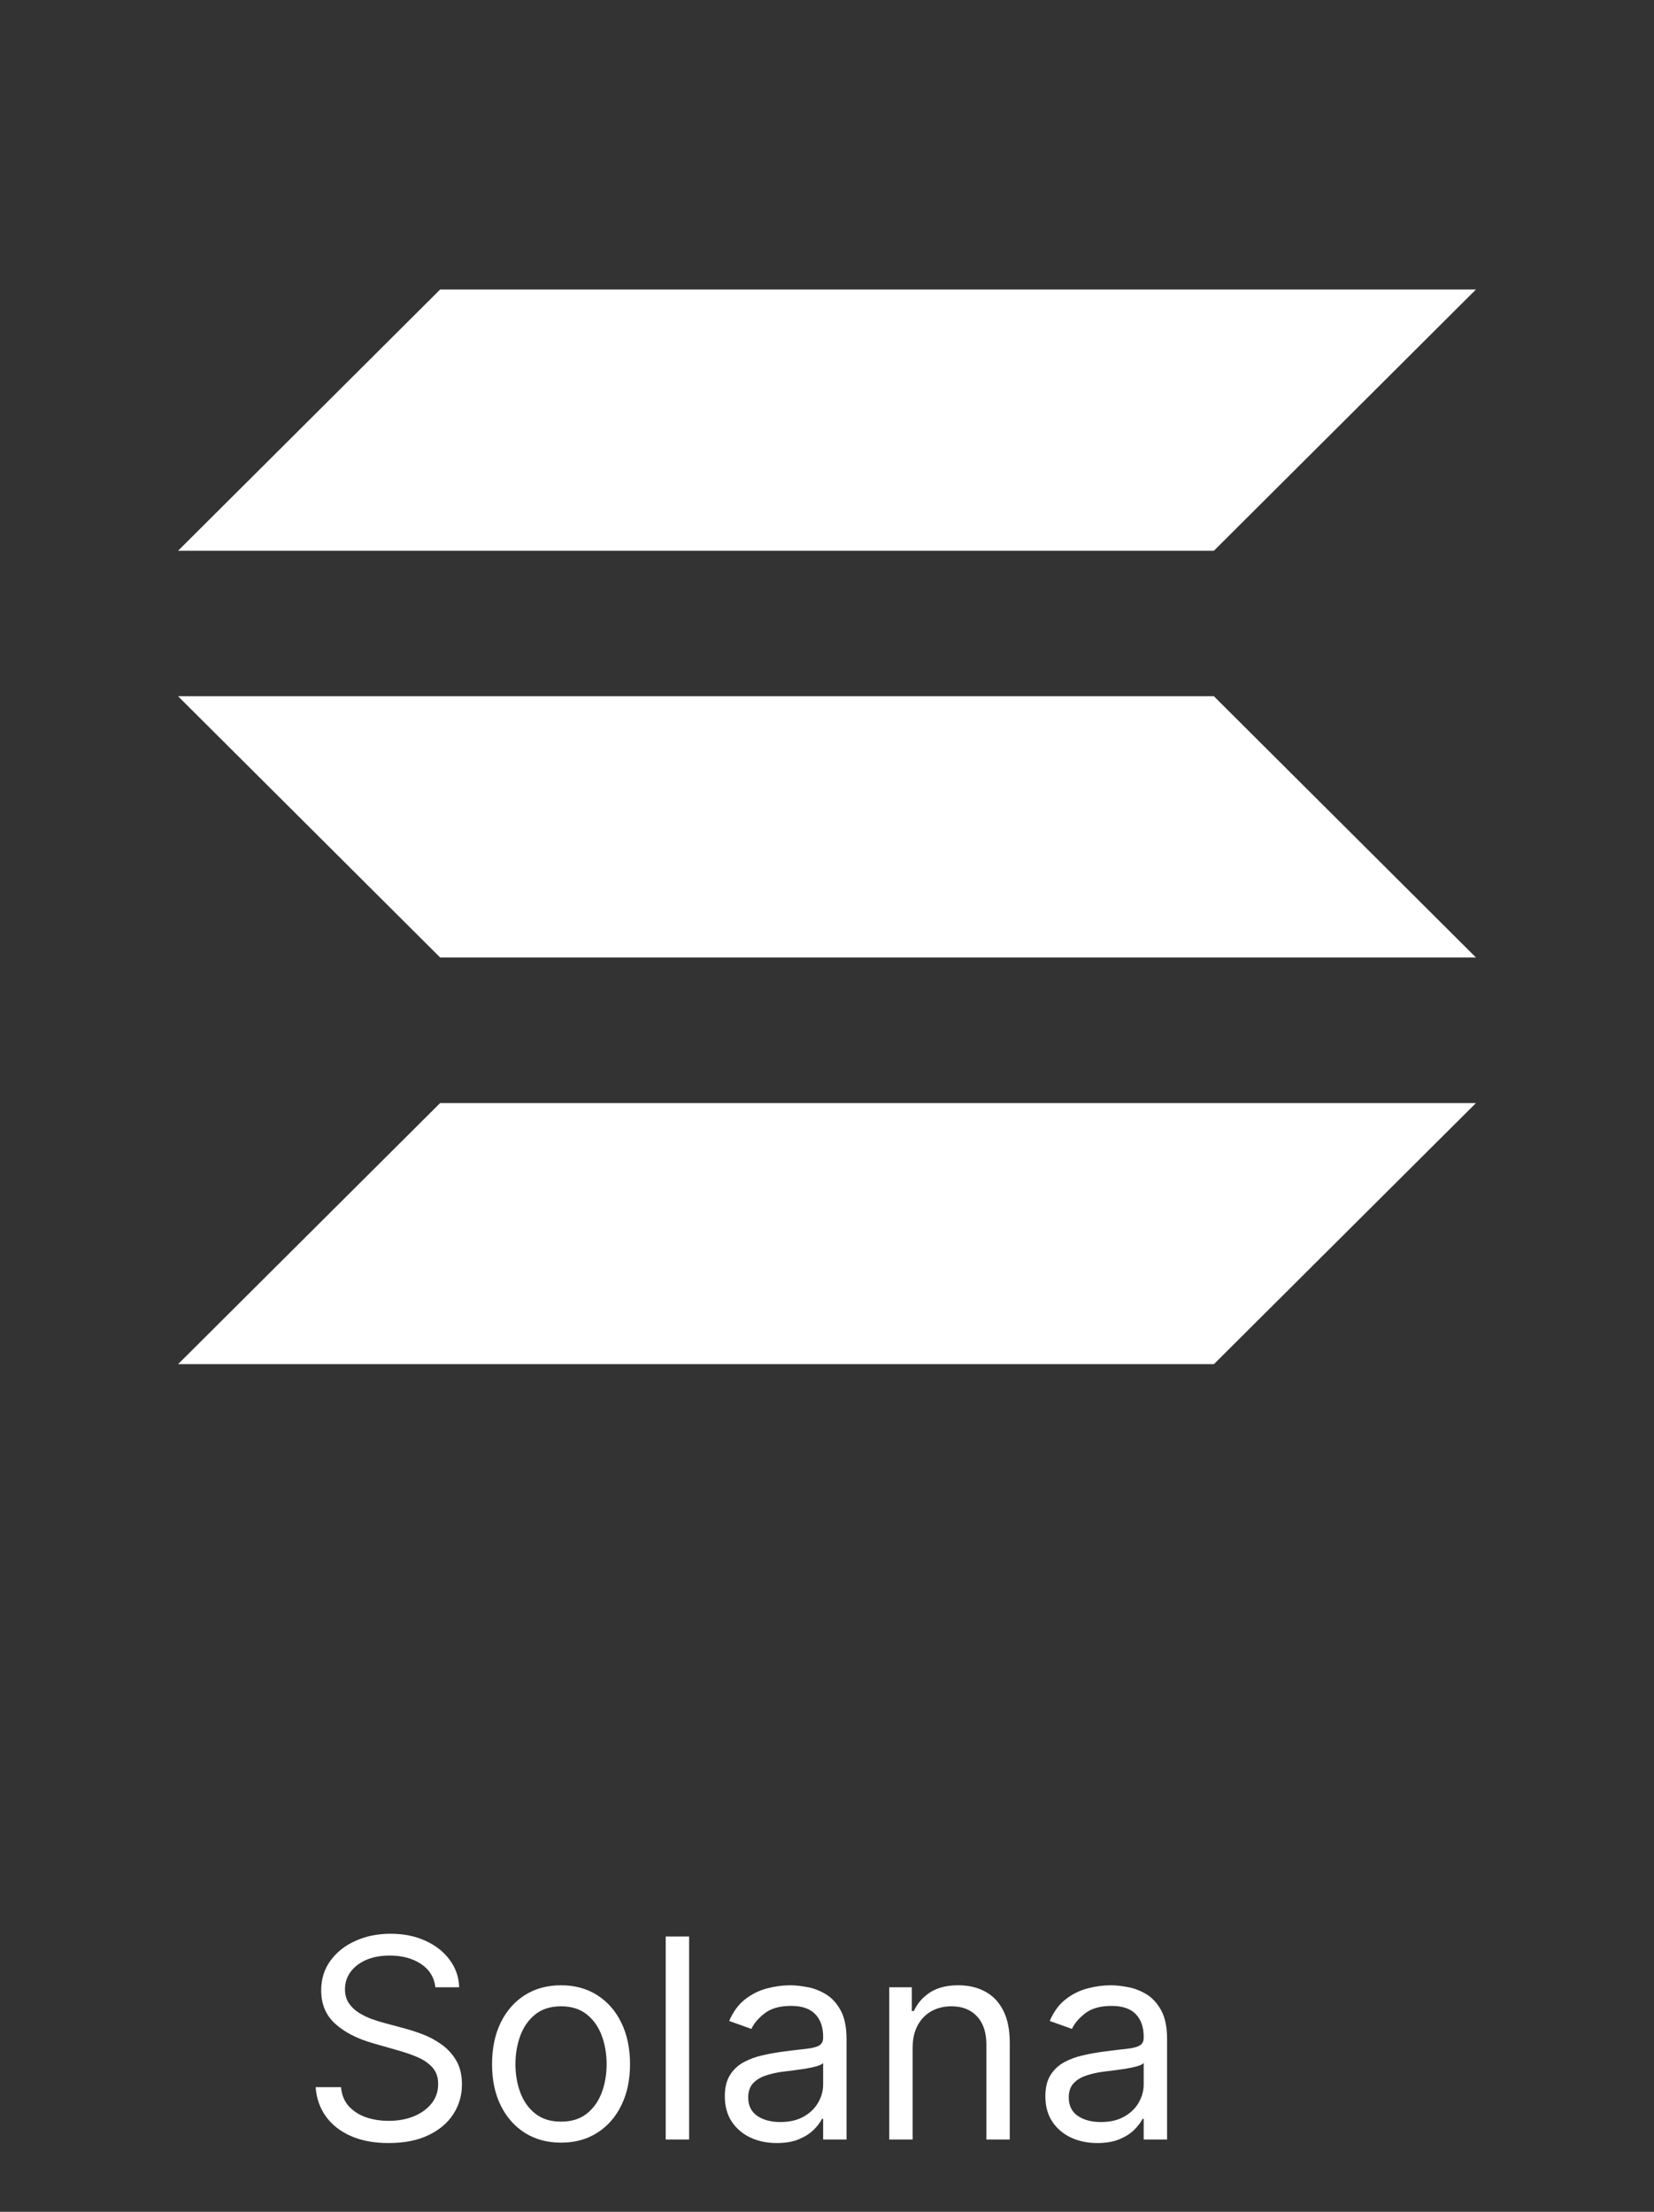 <svg width="160" height="214" viewBox="0 0 160 214" fill="none" xmlns="http://www.w3.org/2000/svg">
<rect x="0" y="0" width="160" height="214" fill="#333333" stroke="none"/>
<path d="M117.425 53.288H17.225L42.575 28.012H142.775L117.425 53.288Z" fill="white"/>
<path d="M117.425 131.987H17.225L42.575 106.725H142.775" fill="white"/>
<path d="M42.575 92.637H142.775L117.425 67.362H17.225" fill="white"/>
<path d="M42.117 192.273C42.001 191.301 41.535 190.547 40.717 190.01C39.898 189.473 38.895 189.205 37.706 189.205C36.837 189.205 36.076 189.345 35.424 189.626C34.778 189.908 34.273 190.294 33.909 190.787C33.551 191.279 33.372 191.838 33.372 192.464C33.372 192.989 33.497 193.439 33.746 193.816C34.002 194.187 34.328 194.497 34.724 194.746C35.12 194.989 35.536 195.191 35.971 195.35C36.405 195.504 36.805 195.629 37.169 195.724L39.163 196.261C39.675 196.396 40.244 196.581 40.87 196.817C41.503 197.054 42.107 197.377 42.682 197.786C43.264 198.189 43.743 198.706 44.12 199.339C44.498 199.972 44.686 200.749 44.686 201.669C44.686 202.73 44.408 203.689 43.852 204.545C43.302 205.402 42.497 206.083 41.436 206.588C40.381 207.093 39.099 207.345 37.591 207.345C36.185 207.345 34.967 207.118 33.938 206.664C32.915 206.211 32.11 205.578 31.522 204.766C30.94 203.954 30.611 203.011 30.534 201.938H32.989C33.053 202.679 33.302 203.293 33.736 203.778C34.178 204.258 34.734 204.616 35.405 204.852C36.082 205.082 36.811 205.197 37.591 205.197C38.499 205.197 39.314 205.05 40.036 204.756C40.758 204.456 41.33 204.04 41.752 203.51C42.174 202.973 42.385 202.347 42.385 201.631C42.385 200.979 42.203 200.448 41.838 200.039C41.474 199.63 40.995 199.298 40.4 199.042C39.806 198.786 39.163 198.562 38.473 198.371L36.057 197.68C34.523 197.239 33.308 196.61 32.413 195.792C31.518 194.973 31.071 193.903 31.071 192.58C31.071 191.48 31.368 190.521 31.963 189.703C32.564 188.879 33.369 188.239 34.379 187.786C35.395 187.325 36.53 187.095 37.783 187.095C39.048 187.095 40.173 187.322 41.158 187.776C42.142 188.223 42.922 188.837 43.497 189.617C44.079 190.397 44.386 191.282 44.418 192.273H42.117ZM54.272 207.307C52.942 207.307 51.776 206.99 50.772 206.358C49.775 205.725 48.995 204.839 48.433 203.702C47.877 202.564 47.599 201.234 47.599 199.713C47.599 198.179 47.877 196.84 48.433 195.696C48.995 194.551 49.775 193.663 50.772 193.03C51.776 192.397 52.942 192.081 54.272 192.081C55.601 192.081 56.765 192.397 57.762 193.03C58.765 193.663 59.545 194.551 60.101 195.696C60.664 196.84 60.945 198.179 60.945 199.713C60.945 201.234 60.664 202.564 60.101 203.702C59.545 204.839 58.765 205.725 57.762 206.358C56.765 206.99 55.601 207.307 54.272 207.307ZM54.272 205.274C55.282 205.274 56.113 205.015 56.765 204.498C57.417 203.98 57.899 203.299 58.212 202.455C58.526 201.612 58.682 200.697 58.682 199.713C58.682 198.729 58.526 197.811 58.212 196.961C57.899 196.111 57.417 195.424 56.765 194.9C56.113 194.376 55.282 194.114 54.272 194.114C53.262 194.114 52.431 194.376 51.779 194.9C51.127 195.424 50.644 196.111 50.331 196.961C50.018 197.811 49.861 198.729 49.861 199.713C49.861 200.697 50.018 201.612 50.331 202.455C50.644 203.299 51.127 203.98 51.779 204.498C52.431 205.015 53.262 205.274 54.272 205.274ZM66.662 187.364V207H64.399V187.364H66.662ZM75.14 207.345C74.207 207.345 73.36 207.169 72.599 206.818C71.839 206.46 71.235 205.945 70.787 205.274C70.34 204.597 70.116 203.778 70.116 202.82C70.116 201.976 70.282 201.292 70.615 200.768C70.947 200.237 71.391 199.822 71.947 199.521C72.504 199.221 73.117 198.997 73.788 198.85C74.466 198.697 75.147 198.575 75.831 198.486C76.725 198.371 77.451 198.284 78.007 198.227C78.57 198.163 78.979 198.058 79.234 197.911C79.496 197.763 79.627 197.508 79.627 197.143V197.067C79.627 196.121 79.368 195.386 78.851 194.862C78.339 194.337 77.563 194.075 76.521 194.075C75.441 194.075 74.594 194.312 73.98 194.785C73.366 195.258 72.935 195.763 72.686 196.3L70.538 195.533C70.921 194.638 71.433 193.941 72.072 193.442C72.718 192.937 73.421 192.586 74.181 192.388C74.948 192.183 75.703 192.081 76.444 192.081C76.917 192.081 77.46 192.138 78.074 192.254C78.694 192.362 79.292 192.589 79.867 192.934C80.449 193.279 80.931 193.8 81.315 194.497C81.698 195.194 81.89 196.127 81.89 197.297V207H79.627V205.006H79.512C79.359 205.325 79.103 205.667 78.745 206.032C78.387 206.396 77.911 206.706 77.317 206.962C76.722 207.217 75.997 207.345 75.14 207.345ZM75.485 205.312C76.38 205.312 77.135 205.137 77.748 204.785C78.368 204.434 78.835 203.98 79.148 203.424C79.468 202.868 79.627 202.283 79.627 201.669V199.598C79.531 199.713 79.321 199.819 78.995 199.914C78.675 200.004 78.304 200.084 77.882 200.154C77.467 200.218 77.061 200.276 76.665 200.327C76.275 200.371 75.958 200.41 75.716 200.442C75.127 200.518 74.578 200.643 74.066 200.816C73.561 200.982 73.152 201.234 72.839 201.573C72.532 201.906 72.379 202.359 72.379 202.935C72.379 203.721 72.67 204.315 73.251 204.718C73.839 205.114 74.584 205.312 75.485 205.312ZM88.283 198.141V207H86.02V192.273H88.206V194.574H88.398C88.743 193.826 89.267 193.225 89.971 192.771C90.674 192.311 91.581 192.081 92.694 192.081C93.691 192.081 94.563 192.286 95.311 192.695C96.059 193.097 96.641 193.711 97.056 194.536C97.472 195.354 97.679 196.389 97.679 197.642V207H95.416V197.795C95.416 196.638 95.116 195.737 94.515 195.092C93.914 194.44 93.09 194.114 92.041 194.114C91.319 194.114 90.674 194.27 90.105 194.583C89.542 194.897 89.098 195.354 88.772 195.955C88.446 196.555 88.283 197.284 88.283 198.141ZM106.148 207.345C105.215 207.345 104.368 207.169 103.607 206.818C102.847 206.46 102.242 205.945 101.795 205.274C101.348 204.597 101.124 203.778 101.124 202.82C101.124 201.976 101.29 201.292 101.622 200.768C101.955 200.237 102.399 199.822 102.955 199.521C103.511 199.221 104.125 198.997 104.796 198.85C105.474 198.697 106.154 198.575 106.838 198.486C107.733 198.371 108.459 198.284 109.015 198.227C109.577 198.163 109.986 198.058 110.242 197.911C110.504 197.763 110.635 197.508 110.635 197.143V197.067C110.635 196.121 110.376 195.386 109.859 194.862C109.347 194.337 108.571 194.075 107.529 194.075C106.448 194.075 105.601 194.312 104.988 194.785C104.374 195.258 103.943 195.763 103.693 196.3L101.546 195.533C101.929 194.638 102.441 193.941 103.08 193.442C103.725 192.937 104.429 192.586 105.189 192.388C105.956 192.183 106.71 192.081 107.452 192.081C107.925 192.081 108.468 192.138 109.082 192.254C109.702 192.362 110.3 192.589 110.875 192.934C111.457 193.279 111.939 193.8 112.323 194.497C112.706 195.194 112.898 196.127 112.898 197.297V207H110.635V205.006H110.52C110.367 205.325 110.111 205.667 109.753 206.032C109.395 206.396 108.919 206.706 108.324 206.962C107.73 207.217 107.005 207.345 106.148 207.345ZM106.493 205.312C107.388 205.312 108.142 205.137 108.756 204.785C109.376 204.434 109.843 203.98 110.156 203.424C110.475 202.868 110.635 202.283 110.635 201.669V199.598C110.539 199.713 110.328 199.819 110.002 199.914C109.683 200.004 109.312 200.084 108.89 200.154C108.475 200.218 108.069 200.276 107.672 200.327C107.283 200.371 106.966 200.41 106.723 200.442C106.135 200.518 105.585 200.643 105.074 200.816C104.569 200.982 104.16 201.234 103.847 201.573C103.54 201.906 103.387 202.359 103.387 202.935C103.387 203.721 103.677 204.315 104.259 204.718C104.847 205.114 105.592 205.312 106.493 205.312Z" fill="white"/>
</svg>

